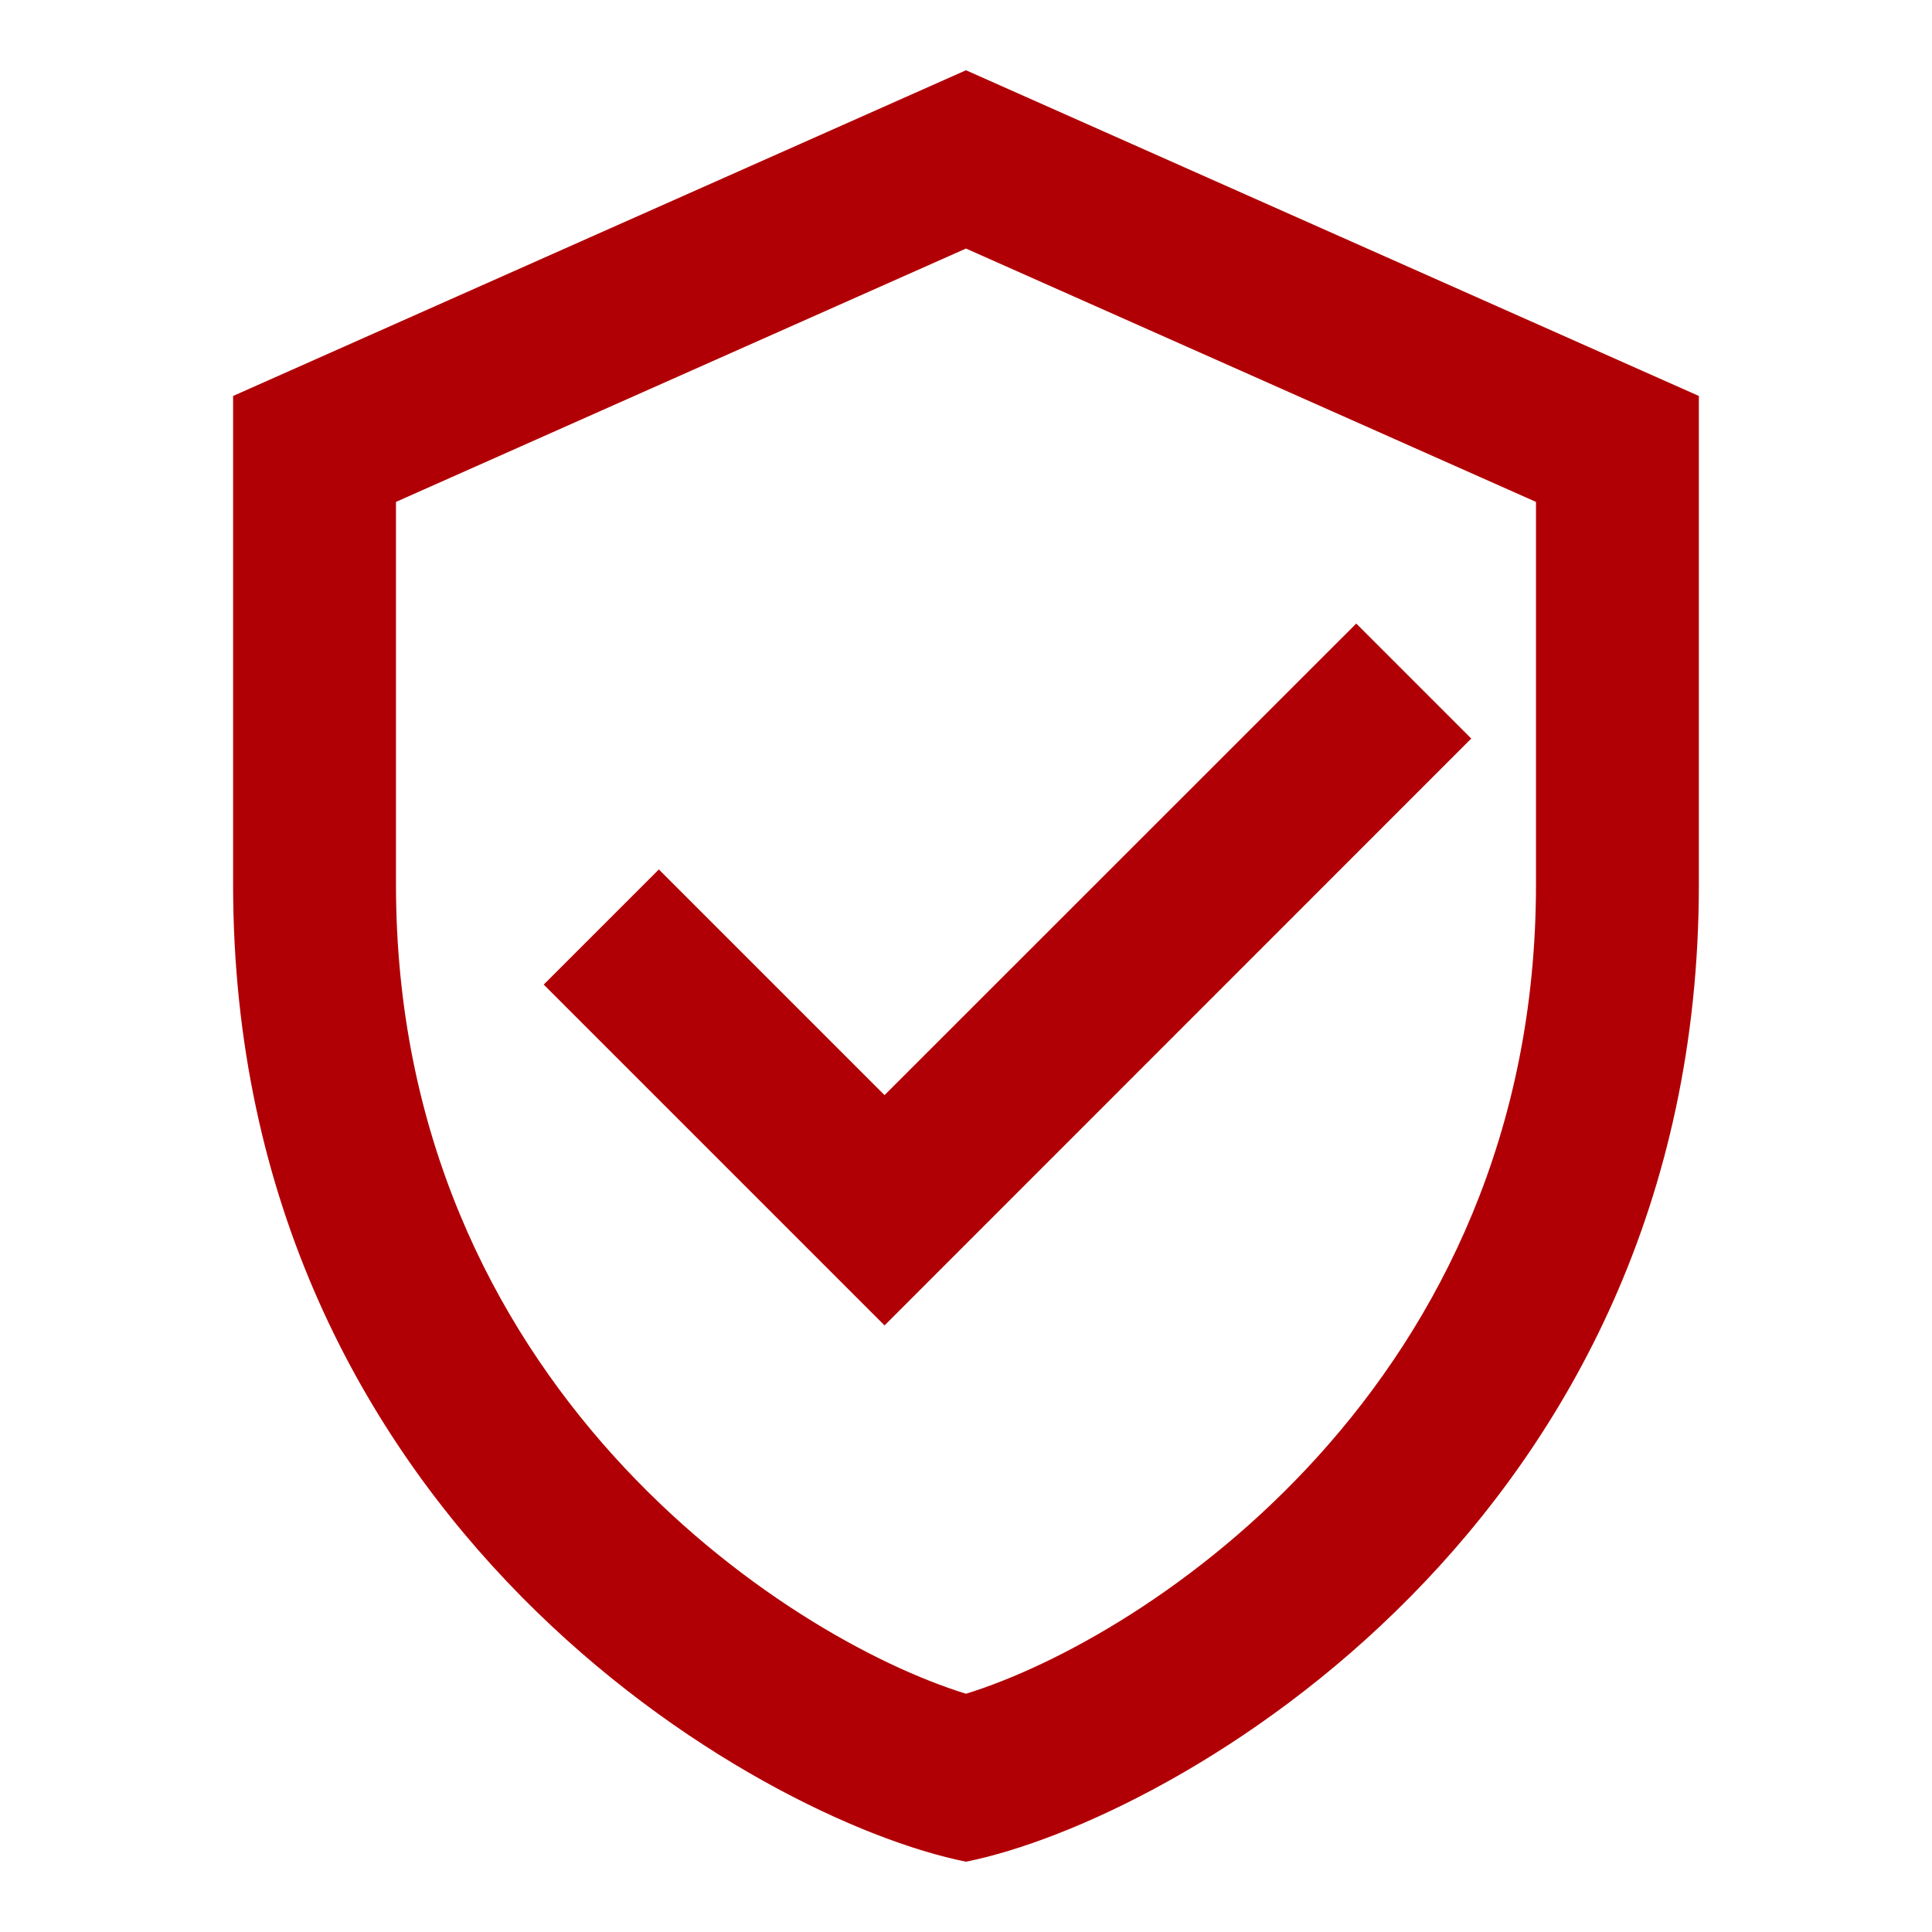 <svg version="1.0" preserveAspectRatio="xMidYMid meet" height="500" viewBox="0 0 375 375" zoomAndPan="magnify" width="500" xmlns:xlink="http://www.w3.org/1999/xlink" xmlns="http://www.w3.org/2000/svg"><defs><clipPath id="213f02b31c"><path clip-rule="nonzero" d="M 45.148 13.637 L 330 13.637 L 330 361.637 L 45.148 361.637 Z M 45.148 13.637"></path></clipPath></defs><g clip-path="url(#213f02b31c)"><path fill-rule="nonzero" fill-opacity="1" d="M 187.496 13.637 L 45.246 76.855 L 45.246 171.691 C 45.246 295.445 147.02 353.23 187.496 361.355 C 227.973 353.23 329.746 295.445 329.746 171.691 L 329.746 76.855 Z M 187.496 48.242 L 298.133 97.418 L 298.133 171.691 C 298.133 268.641 222.504 317.961 187.496 328.754 C 152.488 317.961 76.859 268.641 76.859 171.691 L 76.859 97.418 Z M 263.25 121.031 L 171.691 212.562 L 127.887 168.758 L 105.535 191.105 L 171.691 257.262 L 285.57 143.352 Z M 263.25 121.031" fill="#b10005"></path></g></svg>